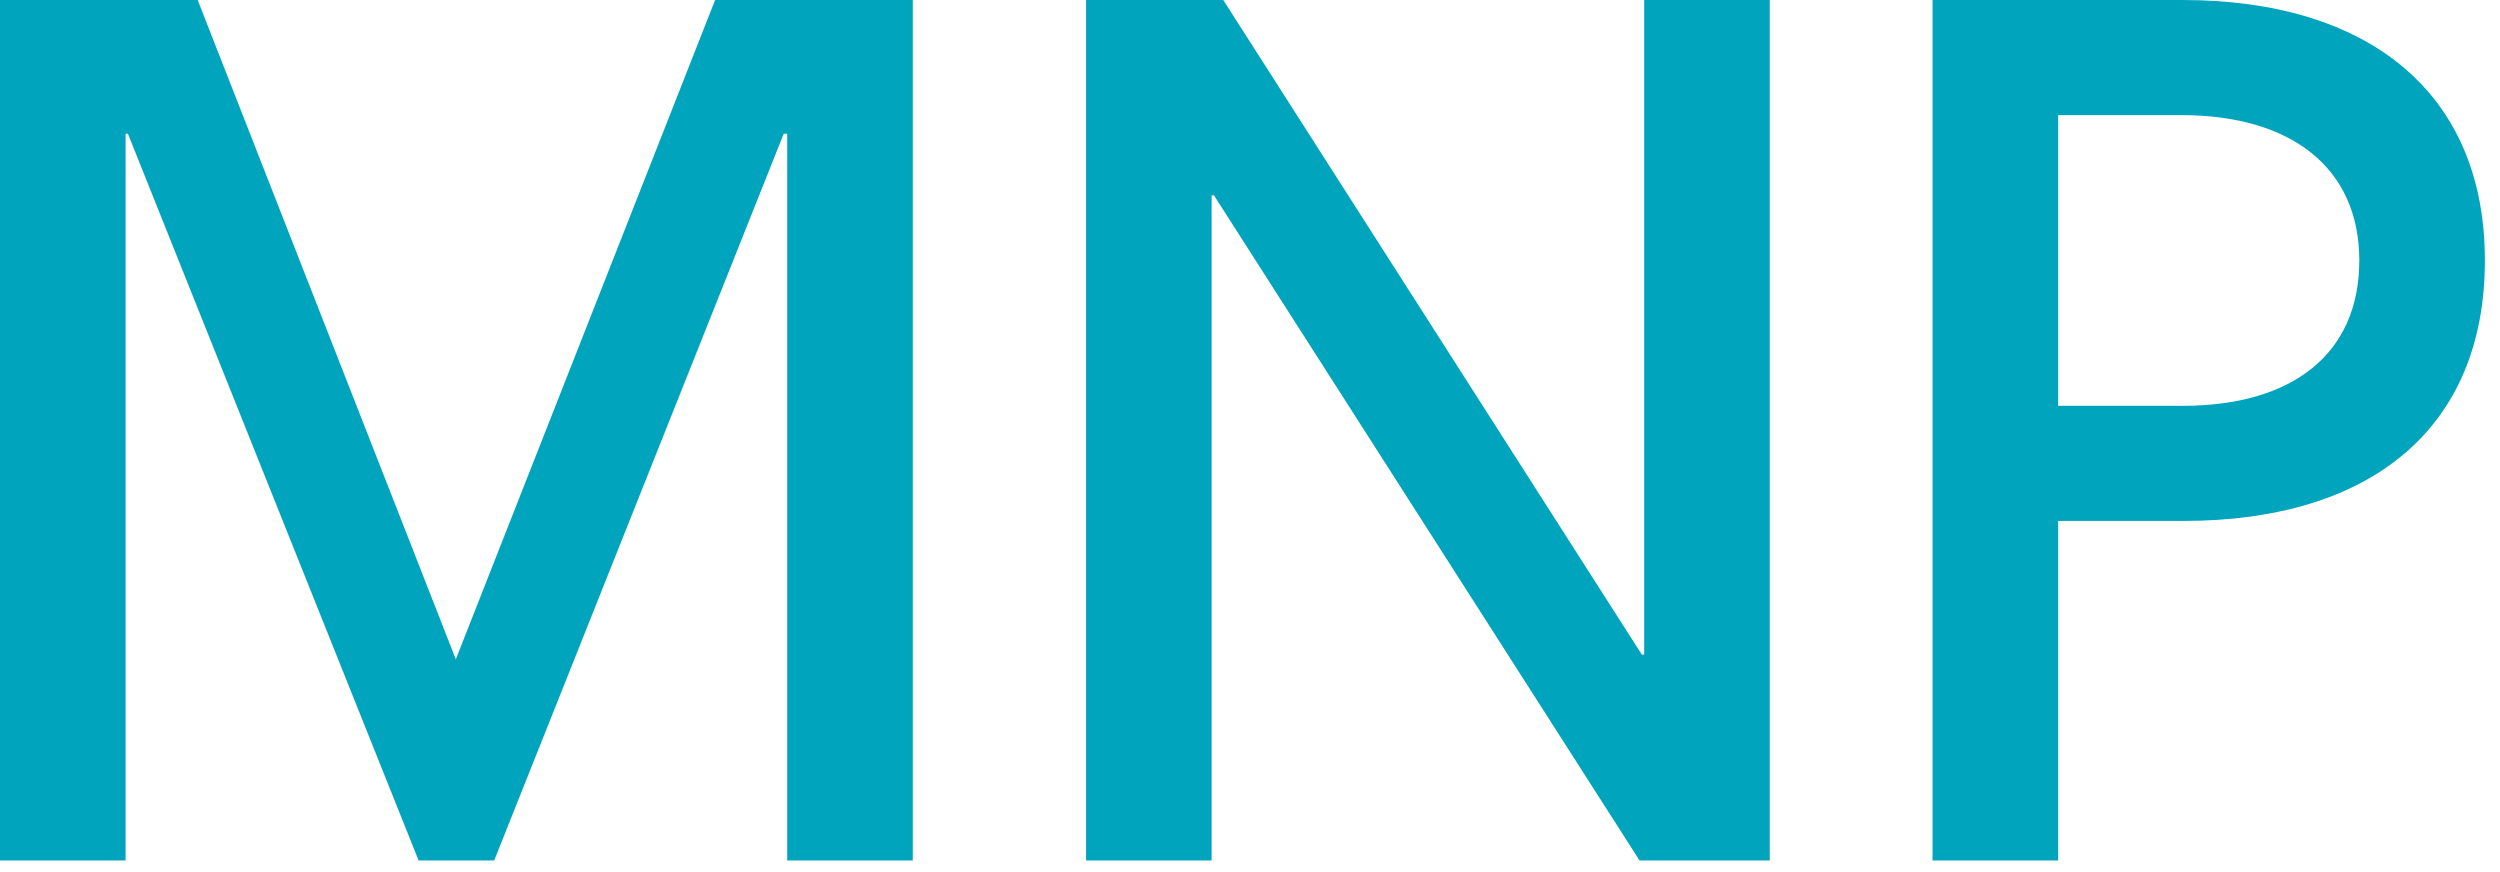 <svg width="86" height="30" viewBox="0 0 86 30" fill="none" xmlns="http://www.w3.org/2000/svg">
<path d="M27.08 29.6V4.6H26.96L17 29.6H14.4L4.4 4.6H4.32V29.6H0V0H6.8L15.68 22.68L24.6 0H31.4V29.6H27.08Z" fill="#00A5BD"/>
<path d="M56.4 29.6L41.76 6.72H41.68V29.6H37.36V0H42.08L56.48 22.52H56.56V0H60.88V29.6H56.4Z" fill="#00A5BD"/>
<path d="M66.48 29.6V0H75.08C81.44 0 85.48 3.16 85.48 8.96C85.48 14.76 81.52 17.92 75.12 17.92H70.8V29.6H66.48ZM75.08 13.96C78.88 13.96 81.16 12.16 81.16 8.96C81.16 5.76 78.8 3.96 75.04 3.96H70.8V13.96H75.08Z" fill="#00A5BD"/>
</svg>
